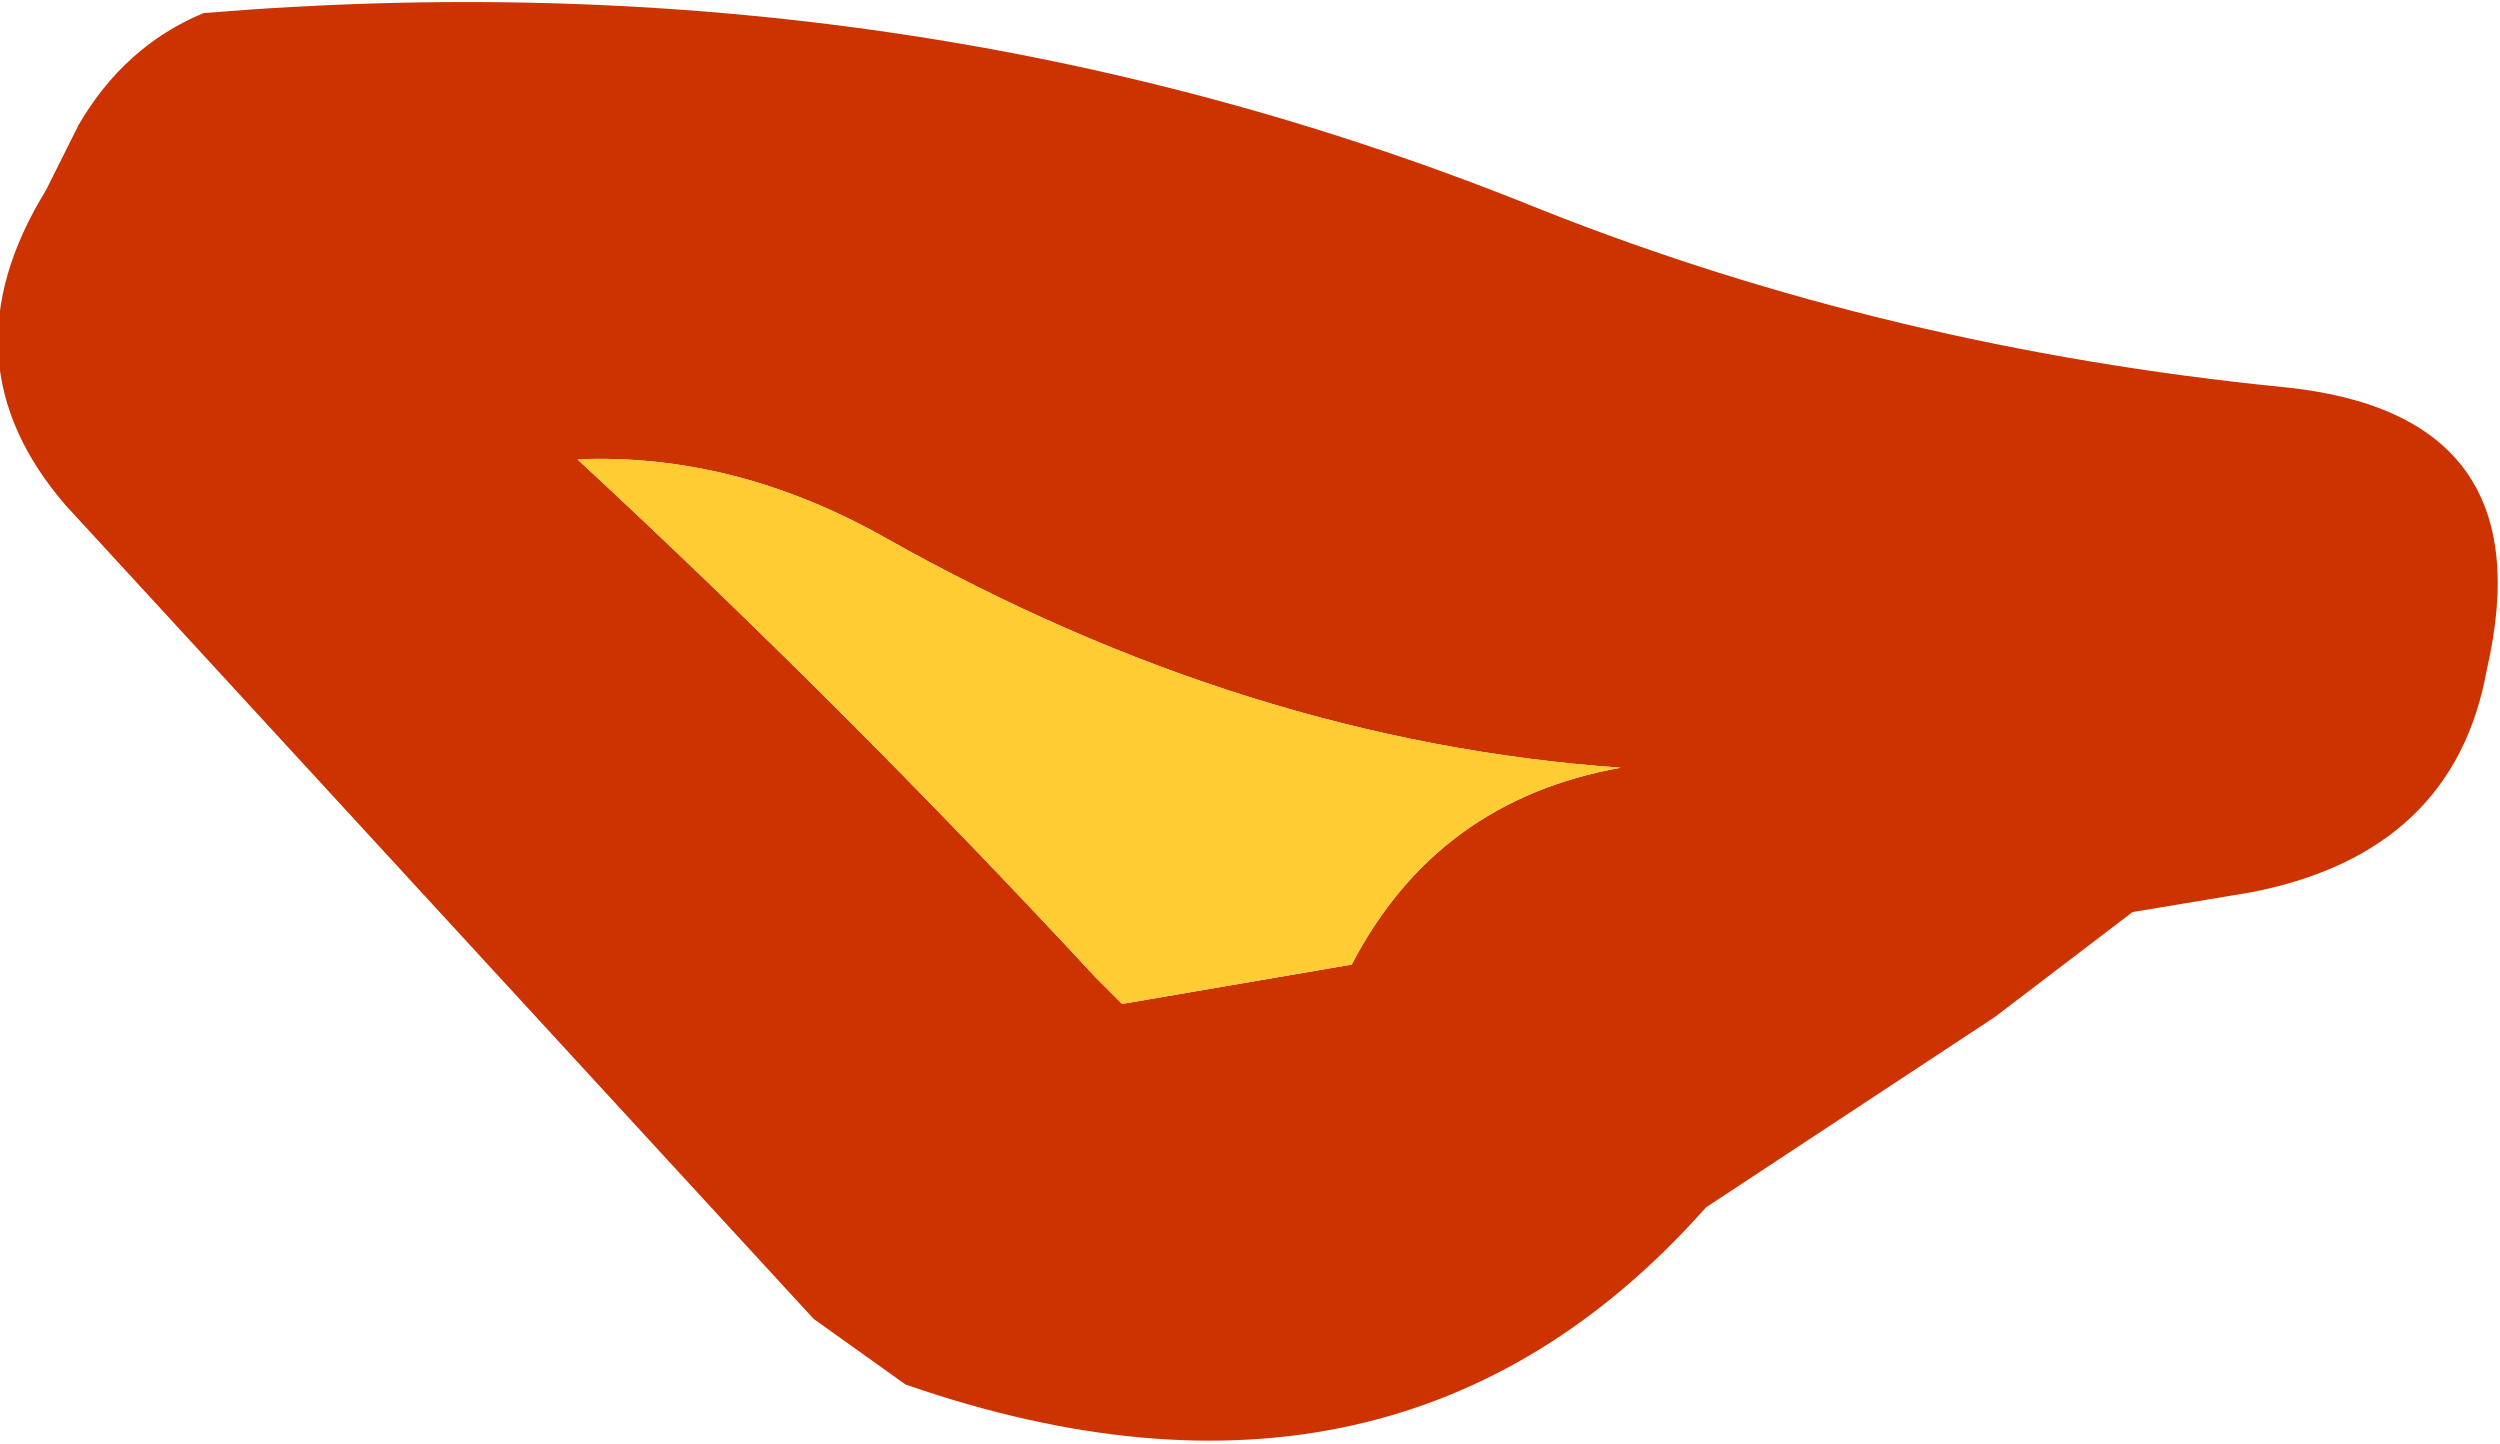 <?xml version="1.0" encoding="UTF-8" standalone="no"?>
<svg xmlns:xlink="http://www.w3.org/1999/xlink" height="11.0px" width="19.05px" xmlns="http://www.w3.org/2000/svg">
  <g transform="matrix(1.0, 0.0, 0.0, 1.0, 11.05, 5.15)">
    <path d="M6.35 -2.2 Q8.35 -2.0 7.9 -0.05 7.65 1.35 6.1 1.65 L5.2 1.8 4.15 2.6 1.95 4.05 Q-0.4 6.7 -4.15 5.4 L-4.85 4.9 -10.55 -1.3 Q-11.5 -2.4 -10.7 -3.7 L-10.45 -4.2 Q-10.1 -4.8 -9.5 -5.05 -4.1 -5.5 0.7 -3.55 3.35 -2.5 6.35 -2.2 M-6.65 -1.65 Q-4.6 0.25 -2.7 2.3 L-2.5 2.5 -0.75 2.2 Q-0.1 0.95 1.3 0.7 -1.55 0.5 -4.3 -1.05 -5.45 -1.7 -6.65 -1.65" fill="#cc3300" fill-rule="evenodd" stroke="none"/>
    <path d="M-6.65 -1.65 Q-5.45 -1.7 -4.3 -1.05 -1.55 0.5 1.3 0.7 -0.1 0.95 -0.75 2.2 L-2.5 2.5 -2.7 2.3 Q-4.6 0.25 -6.65 -1.65" fill="#ffcc33" fill-rule="evenodd" stroke="none"/>
  </g>
</svg>
